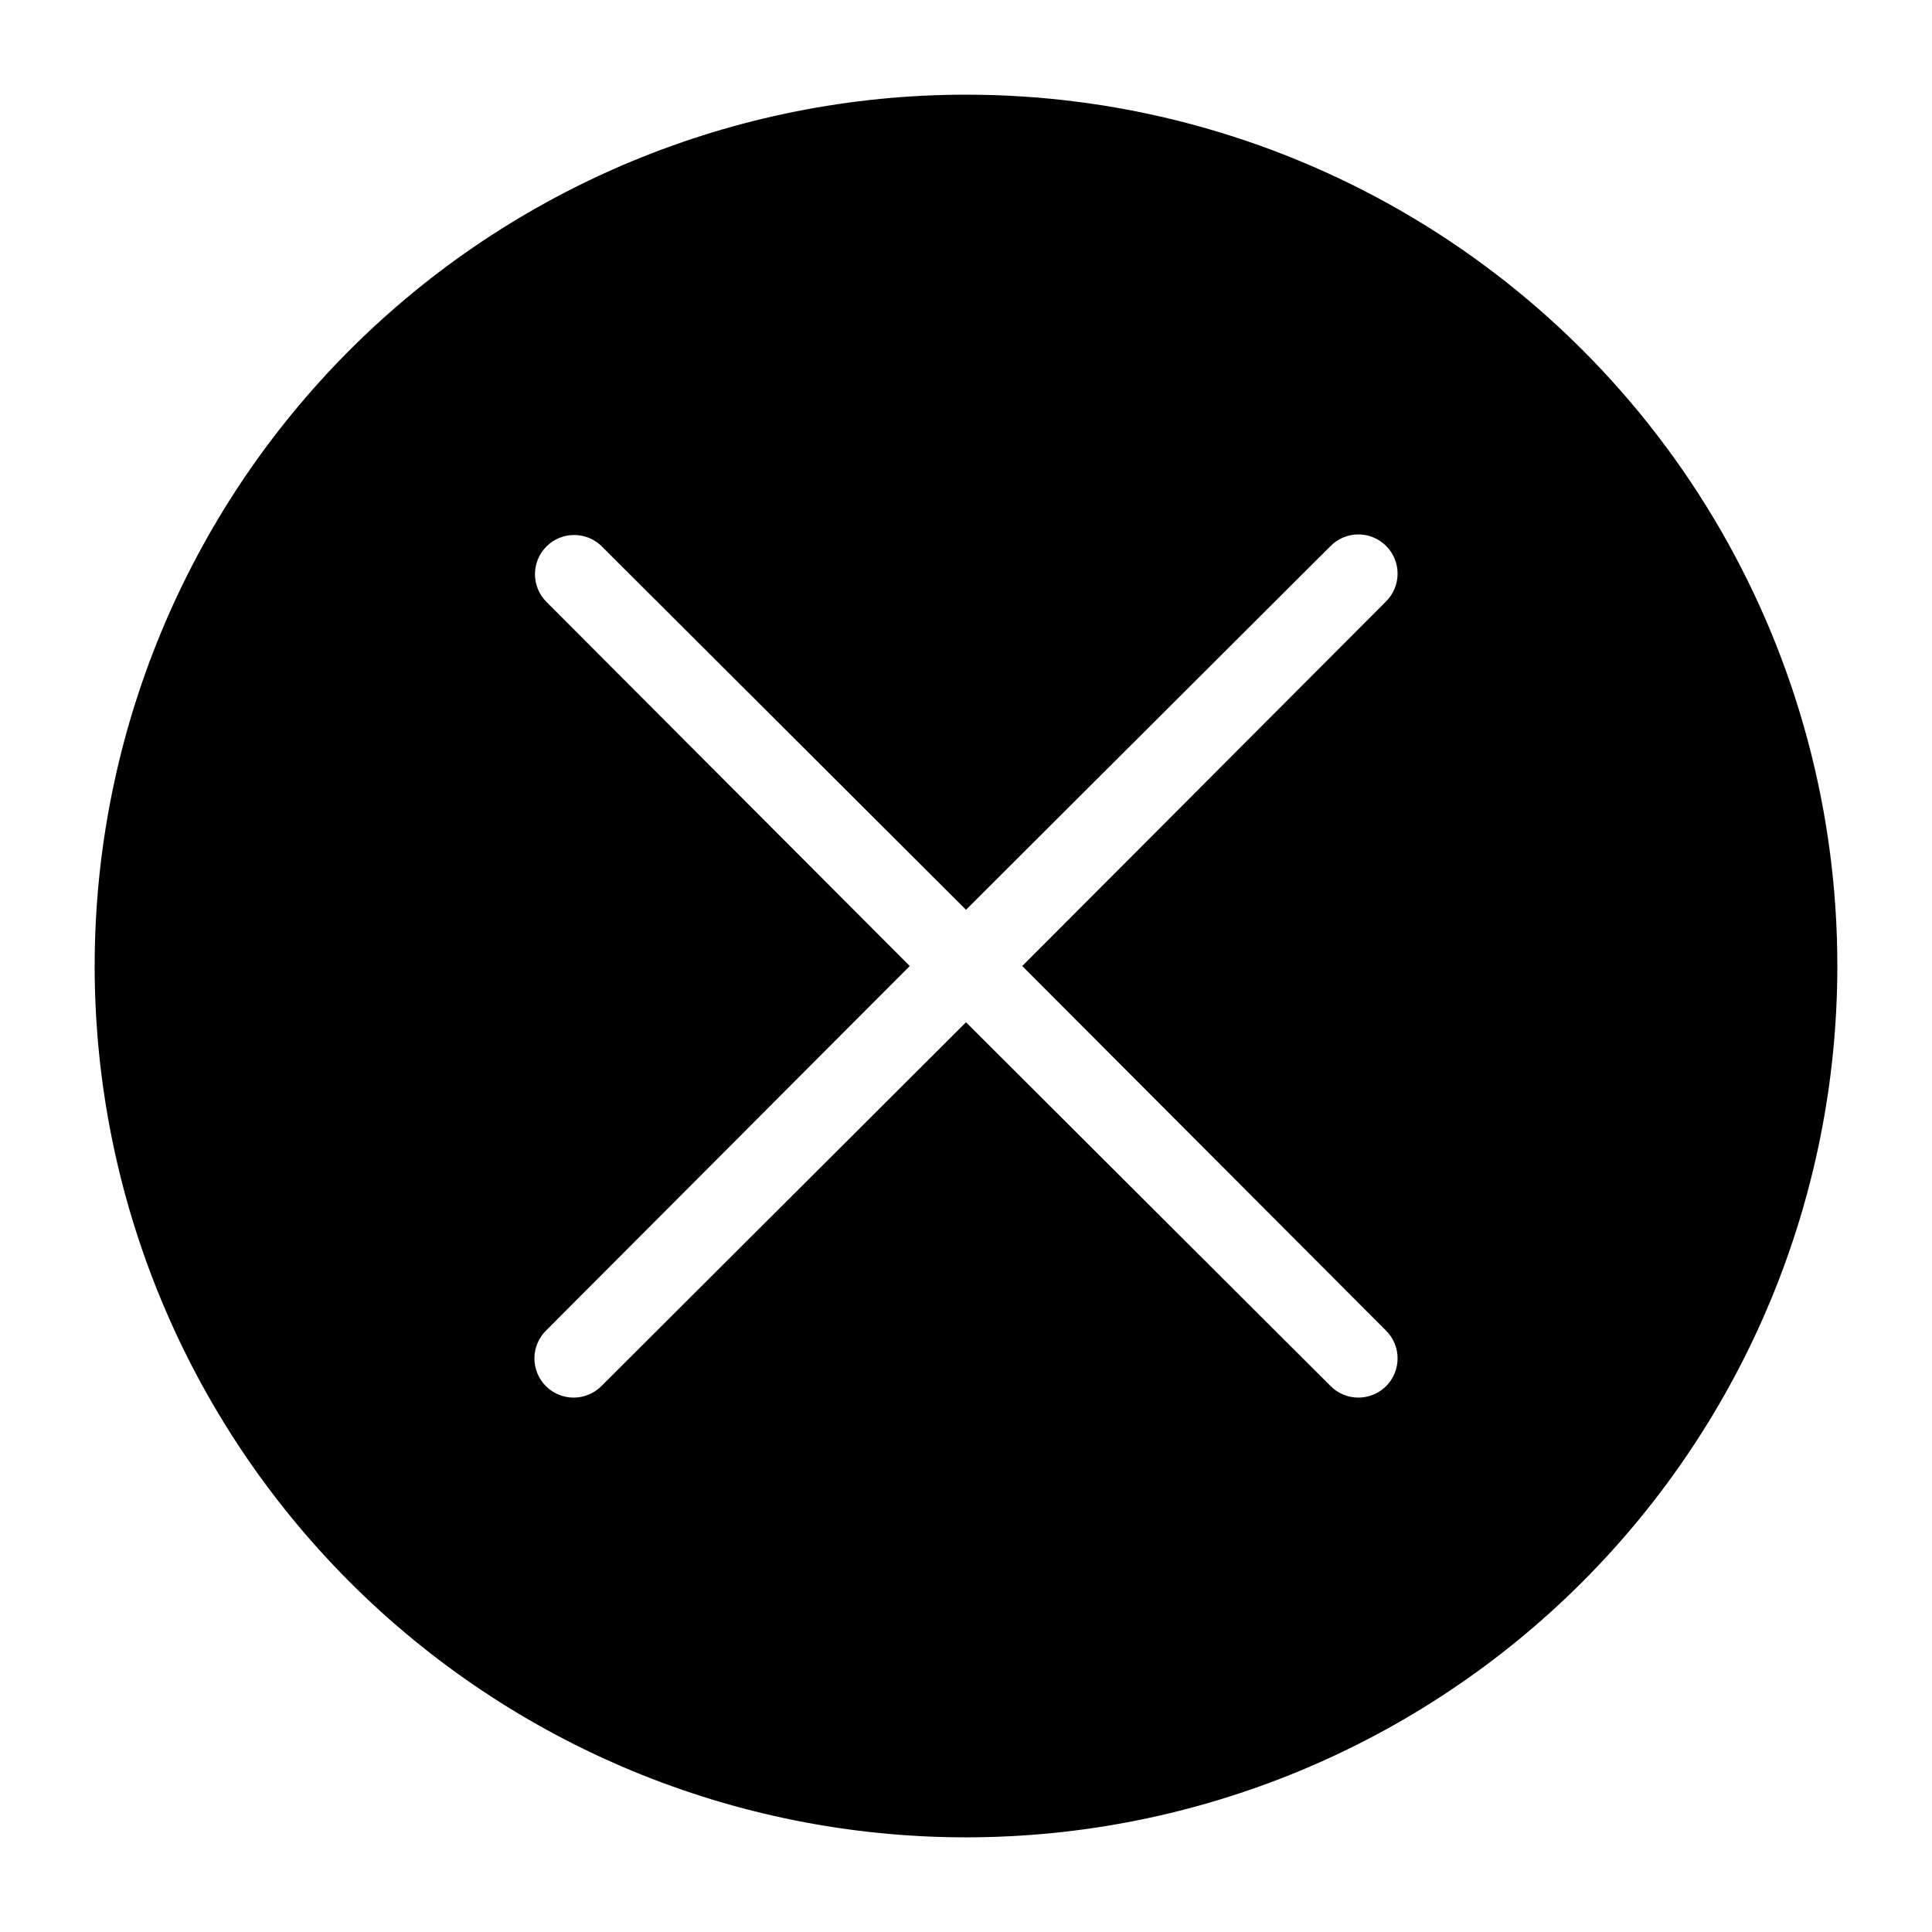 <?xml version="1.0" encoding="UTF-8"?>
<!-- Uploaded to: ICON Repo, www.svgrepo.com, Generator: ICON Repo Mixer Tools -->
<svg fill="#000000" width="800px" height="800px" version="1.1" viewBox="144 144 512 512" xmlns="http://www.w3.org/2000/svg">
 <path d="m400 169.09c-61.242 0-119.98 24.328-163.28 67.633s-67.633 102.04-67.633 163.28 24.328 119.97 67.633 163.28c43.305 43.305 102.04 67.633 163.28 67.633s119.97-24.328 163.28-67.633c43.305-43.305 67.633-102.04 67.633-163.28 0.023-40.543-10.633-80.371-30.898-115.48-20.262-35.113-49.418-64.27-84.531-84.531s-74.941-30.922-115.48-30.898zm111.26 327.48c1.98 1.941 3.102 4.594 3.117 7.367 0.012 2.773-1.082 5.441-3.043 7.402-1.961 1.961-4.629 3.055-7.402 3.043-2.773-0.016-5.426-1.137-7.367-3.117l-96.562-96.355-96.566 96.355c-1.941 1.98-4.594 3.102-7.367 3.117-2.773 0.012-5.438-1.082-7.402-3.043-1.961-1.961-3.055-4.629-3.043-7.402 0.016-2.773 1.137-5.426 3.121-7.367l96.352-96.562-96.352-96.566c-3.988-4.066-3.957-10.59 0.07-14.621 4.031-4.027 10.555-4.059 14.621-0.07l96.566 96.352 96.562-96.352c1.941-1.984 4.594-3.106 7.367-3.121 2.773-0.012 5.441 1.082 7.402 3.043 1.961 1.965 3.055 4.629 3.043 7.402-0.016 2.773-1.137 5.426-3.117 7.367l-96.355 96.566z"/>
</svg>